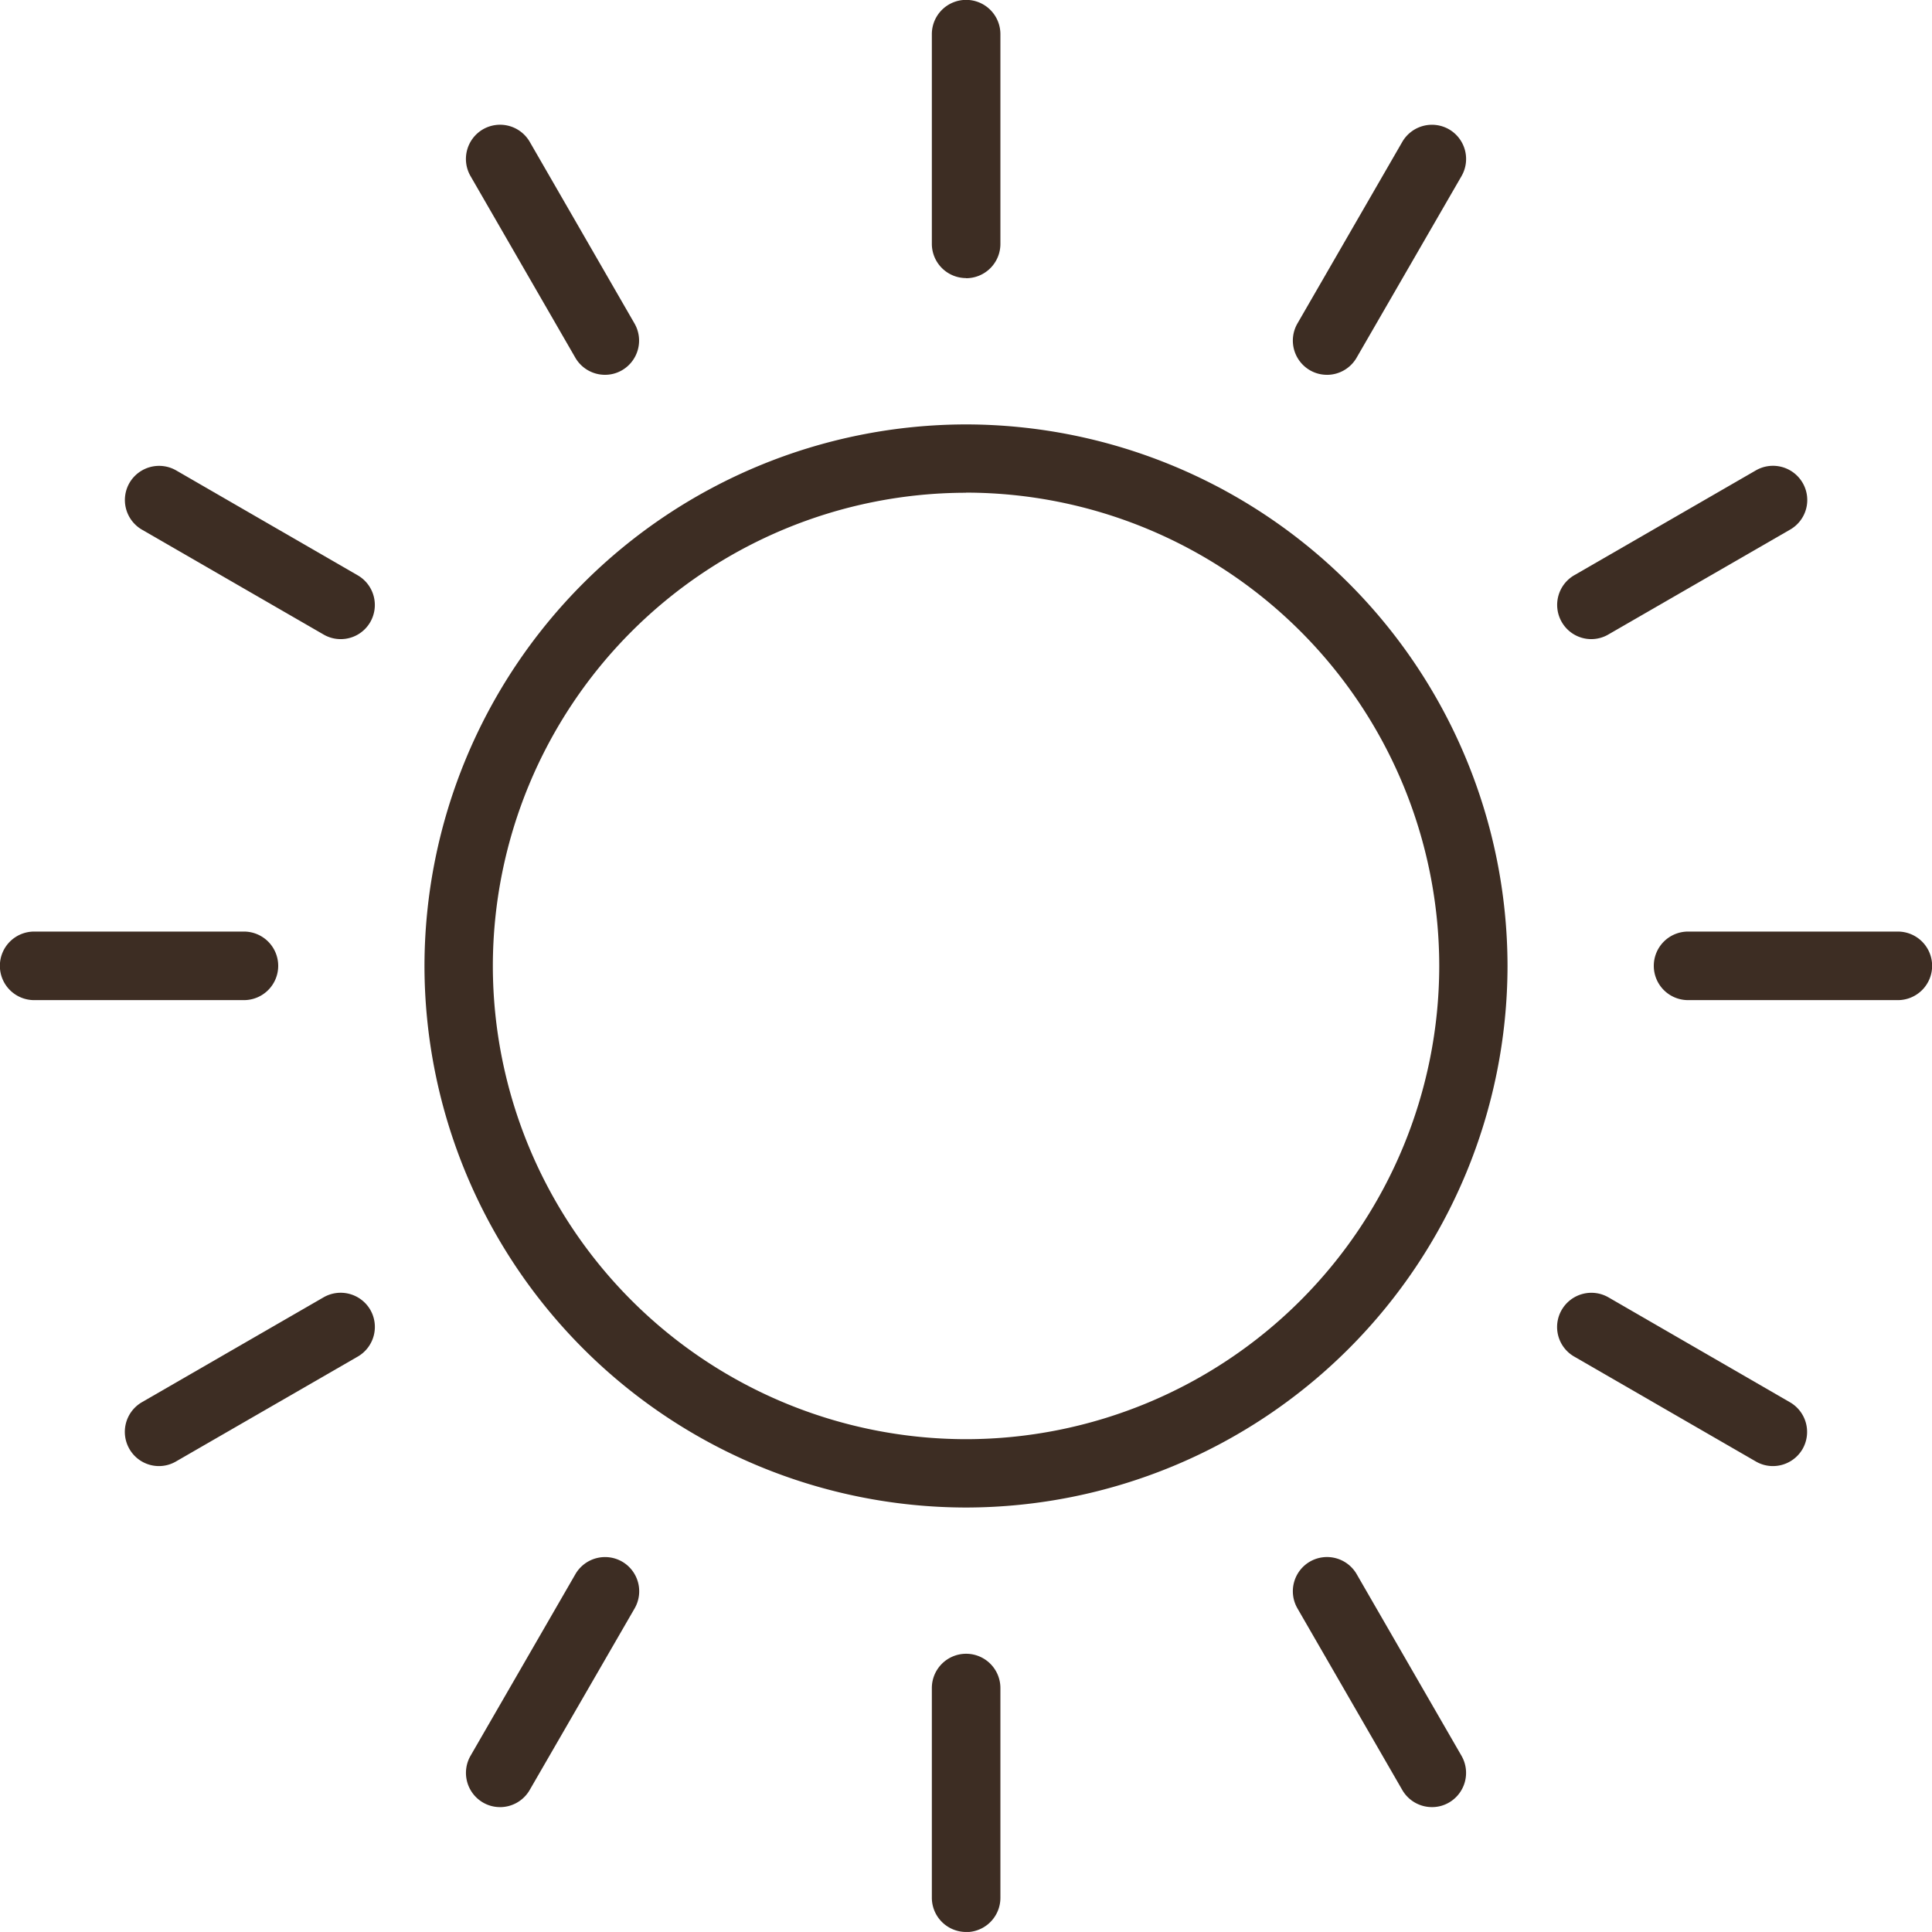 <svg xmlns="http://www.w3.org/2000/svg" xmlns:xlink="http://www.w3.org/1999/xlink" width="62" height="61.999" viewBox="0 0 62 61.999">
  <defs>
    <clipPath id="clip-path">
      <path id="Pfad_1307" data-name="Pfad 1307" d="M0,8.863H62v-62H0Z" transform="translate(0 53.136)" fill="none"/>
    </clipPath>
  </defs>
  <g id="Gruppe_1477" data-name="Gruppe 1477" transform="translate(0 53.136)">
    <g id="Gruppe_1476" data-name="Gruppe 1476" transform="translate(0 -53.136)" clip-path="url(#clip-path)">
      <g id="Gruppe_1463" data-name="Gruppe 1463" transform="translate(13.622 13.62)">
        <path id="Pfad_1294" data-name="Pfad 1294" d="M2.484,4.969A17.4,17.4,0,0,1-14.894-12.41,17.4,17.4,0,0,1,2.484-29.789,17.4,17.4,0,0,1,19.862-12.41,17.4,17.4,0,0,1,2.484,4.969m0-32.565A15.2,15.2,0,0,0-12.7-12.41,15.2,15.2,0,0,0,2.484,2.776,15.2,15.2,0,0,0,17.671-12.41,15.2,15.2,0,0,0,2.484-27.6" transform="translate(14.894 29.789)" fill="#3d2d23"/>
      </g>
      <g id="Gruppe_1464" data-name="Gruppe 1464" transform="translate(29.904 0)">
        <path id="Pfad_1295" data-name="Pfad 1295" d="M.157,1.276A1.1,1.1,0,0,1-.939.18V-6.552a1.1,1.1,0,0,1,1.1-1.1,1.1,1.1,0,0,1,1.1,1.1V.18a1.1,1.1,0,0,1-1.1,1.1" transform="translate(0.939 7.648)" fill="#3d2d23"/>
      </g>
      <g id="Gruppe_1465" data-name="Gruppe 1465" transform="translate(14.952 4.006)">
        <path id="Pfad_1296" data-name="Pfad 1296" d="M.638,1.147A1.1,1.1,0,0,1-.313.6L-3.678-5.231a1.1,1.1,0,0,1,.4-1.5,1.1,1.1,0,0,1,1.5.4L1.585-.5a1.1,1.1,0,0,1-.4,1.5,1.086,1.086,0,0,1-.547.147" transform="translate(3.825 6.875)" fill="#3d2d23"/>
      </g>
      <g id="Gruppe_1466" data-name="Gruppe 1466" transform="translate(4.006 14.951)">
        <path id="Pfad_1297" data-name="Pfad 1297" d="M.99.795A1.086,1.086,0,0,1,.443.648l-5.83-3.366a1.1,1.1,0,0,1-.4-1.5,1.1,1.1,0,0,1,1.5-.4L1.54-1.251a1.1,1.1,0,0,1,.4,1.5A1.092,1.092,0,0,1,.99.795" transform="translate(5.936 4.764)" fill="#3d2d23"/>
      </g>
      <g id="Gruppe_1467" data-name="Gruppe 1467" transform="translate(0 29.903)">
        <path id="Pfad_1298" data-name="Pfad 1298" d="M1.119.313H-5.613a1.1,1.1,0,0,1-1.1-1.1,1.1,1.1,0,0,1,1.1-1.1H1.119a1.1,1.1,0,0,1,1.1,1.1,1.1,1.1,0,0,1-1.1,1.1" transform="translate(6.709 1.879)" fill="#3d2d23"/>
      </g>
      <g id="Gruppe_1468" data-name="Gruppe 1468" transform="translate(4.006 41.489)">
        <path id="Pfad_1299" data-name="Pfad 1299" d="M.157.795A1.093,1.093,0,0,1-.793.246a1.1,1.1,0,0,1,.4-1.5l5.83-3.366a1.1,1.1,0,0,1,1.5.4,1.1,1.1,0,0,1-.4,1.5L.7.648A1.083,1.083,0,0,1,.157.795" transform="translate(0.94 4.764)" fill="#3d2d23"/>
      </g>
      <g id="Gruppe_1469" data-name="Gruppe 1469" transform="translate(14.952 49.97)">
        <path id="Pfad_1300" data-name="Pfad 1300" d="M.156,1.147A1.079,1.079,0,0,1-.39,1a1.1,1.1,0,0,1-.4-1.5l3.366-5.83a1.1,1.1,0,0,1,1.5-.4,1.1,1.1,0,0,1,.4,1.5L1.107.6a1.1,1.1,0,0,1-.951.548" transform="translate(0.938 6.875)" fill="#3d2d23"/>
      </g>
      <g id="Gruppe_1470" data-name="Gruppe 1470" transform="translate(29.904 53.075)">
        <path id="Pfad_1301" data-name="Pfad 1301" d="M.157,1.276A1.1,1.1,0,0,1-.939.18V-6.552a1.1,1.1,0,0,1,1.1-1.1,1.1,1.1,0,0,1,1.1,1.1V.18a1.1,1.1,0,0,1-1.1,1.1" transform="translate(0.939 7.648)" fill="#3d2d23"/>
      </g>
      <g id="Gruppe_1471" data-name="Gruppe 1471" transform="translate(41.489 49.97)">
        <path id="Pfad_1302" data-name="Pfad 1302" d="M.638,1.147A1.1,1.1,0,0,1-.313.6L-3.679-5.231a1.1,1.1,0,0,1,.4-1.5,1.1,1.1,0,0,1,1.5.4L1.586-.5a1.1,1.1,0,0,1-.4,1.5,1.079,1.079,0,0,1-.546.147" transform="translate(3.826 6.875)" fill="#3d2d23"/>
      </g>
      <g id="Gruppe_1472" data-name="Gruppe 1472" transform="translate(49.97 41.489)">
        <path id="Pfad_1303" data-name="Pfad 1303" d="M.99.795A1.086,1.086,0,0,1,.443.648L-5.387-2.719a1.094,1.094,0,0,1-.4-1.5,1.1,1.1,0,0,1,1.5-.4L1.54-1.251a1.1,1.1,0,0,1,.4,1.5A1.1,1.1,0,0,1,.99.795" transform="translate(5.935 4.764)" fill="#3d2d23"/>
      </g>
      <g id="Gruppe_1473" data-name="Gruppe 1473" transform="translate(53.076 29.903)">
        <path id="Pfad_1304" data-name="Pfad 1304" d="M1.119.313H-5.613a1.1,1.1,0,0,1-1.1-1.1,1.1,1.1,0,0,1,1.1-1.1H1.119a1.1,1.1,0,0,1,1.1,1.1,1.1,1.1,0,0,1-1.1,1.1" transform="translate(6.709 1.879)" fill="#3d2d23"/>
      </g>
      <g id="Gruppe_1474" data-name="Gruppe 1474" transform="translate(49.971 14.951)">
        <path id="Pfad_1305" data-name="Pfad 1305" d="M.157.795A1.092,1.092,0,0,1-.793.246a1.1,1.1,0,0,1,.4-1.5l5.83-3.366a1.1,1.1,0,0,1,1.5.4,1.094,1.094,0,0,1-.4,1.5L.7.648A1.086,1.086,0,0,1,.157.795" transform="translate(0.94 4.764)" fill="#3d2d23"/>
      </g>
      <g id="Gruppe_1475" data-name="Gruppe 1475" transform="translate(41.489 4.006)">
        <path id="Pfad_1306" data-name="Pfad 1306" d="M.157,1.147A1.086,1.086,0,0,1-.391,1a1.1,1.1,0,0,1-.4-1.5l3.366-5.83a1.1,1.1,0,0,1,1.5-.4,1.1,1.1,0,0,1,.4,1.5L1.107.6a1.1,1.1,0,0,1-.951.548" transform="translate(0.938 6.875)" fill="#3d2d23"/>
      </g>
    </g>
  </g>
</svg>
